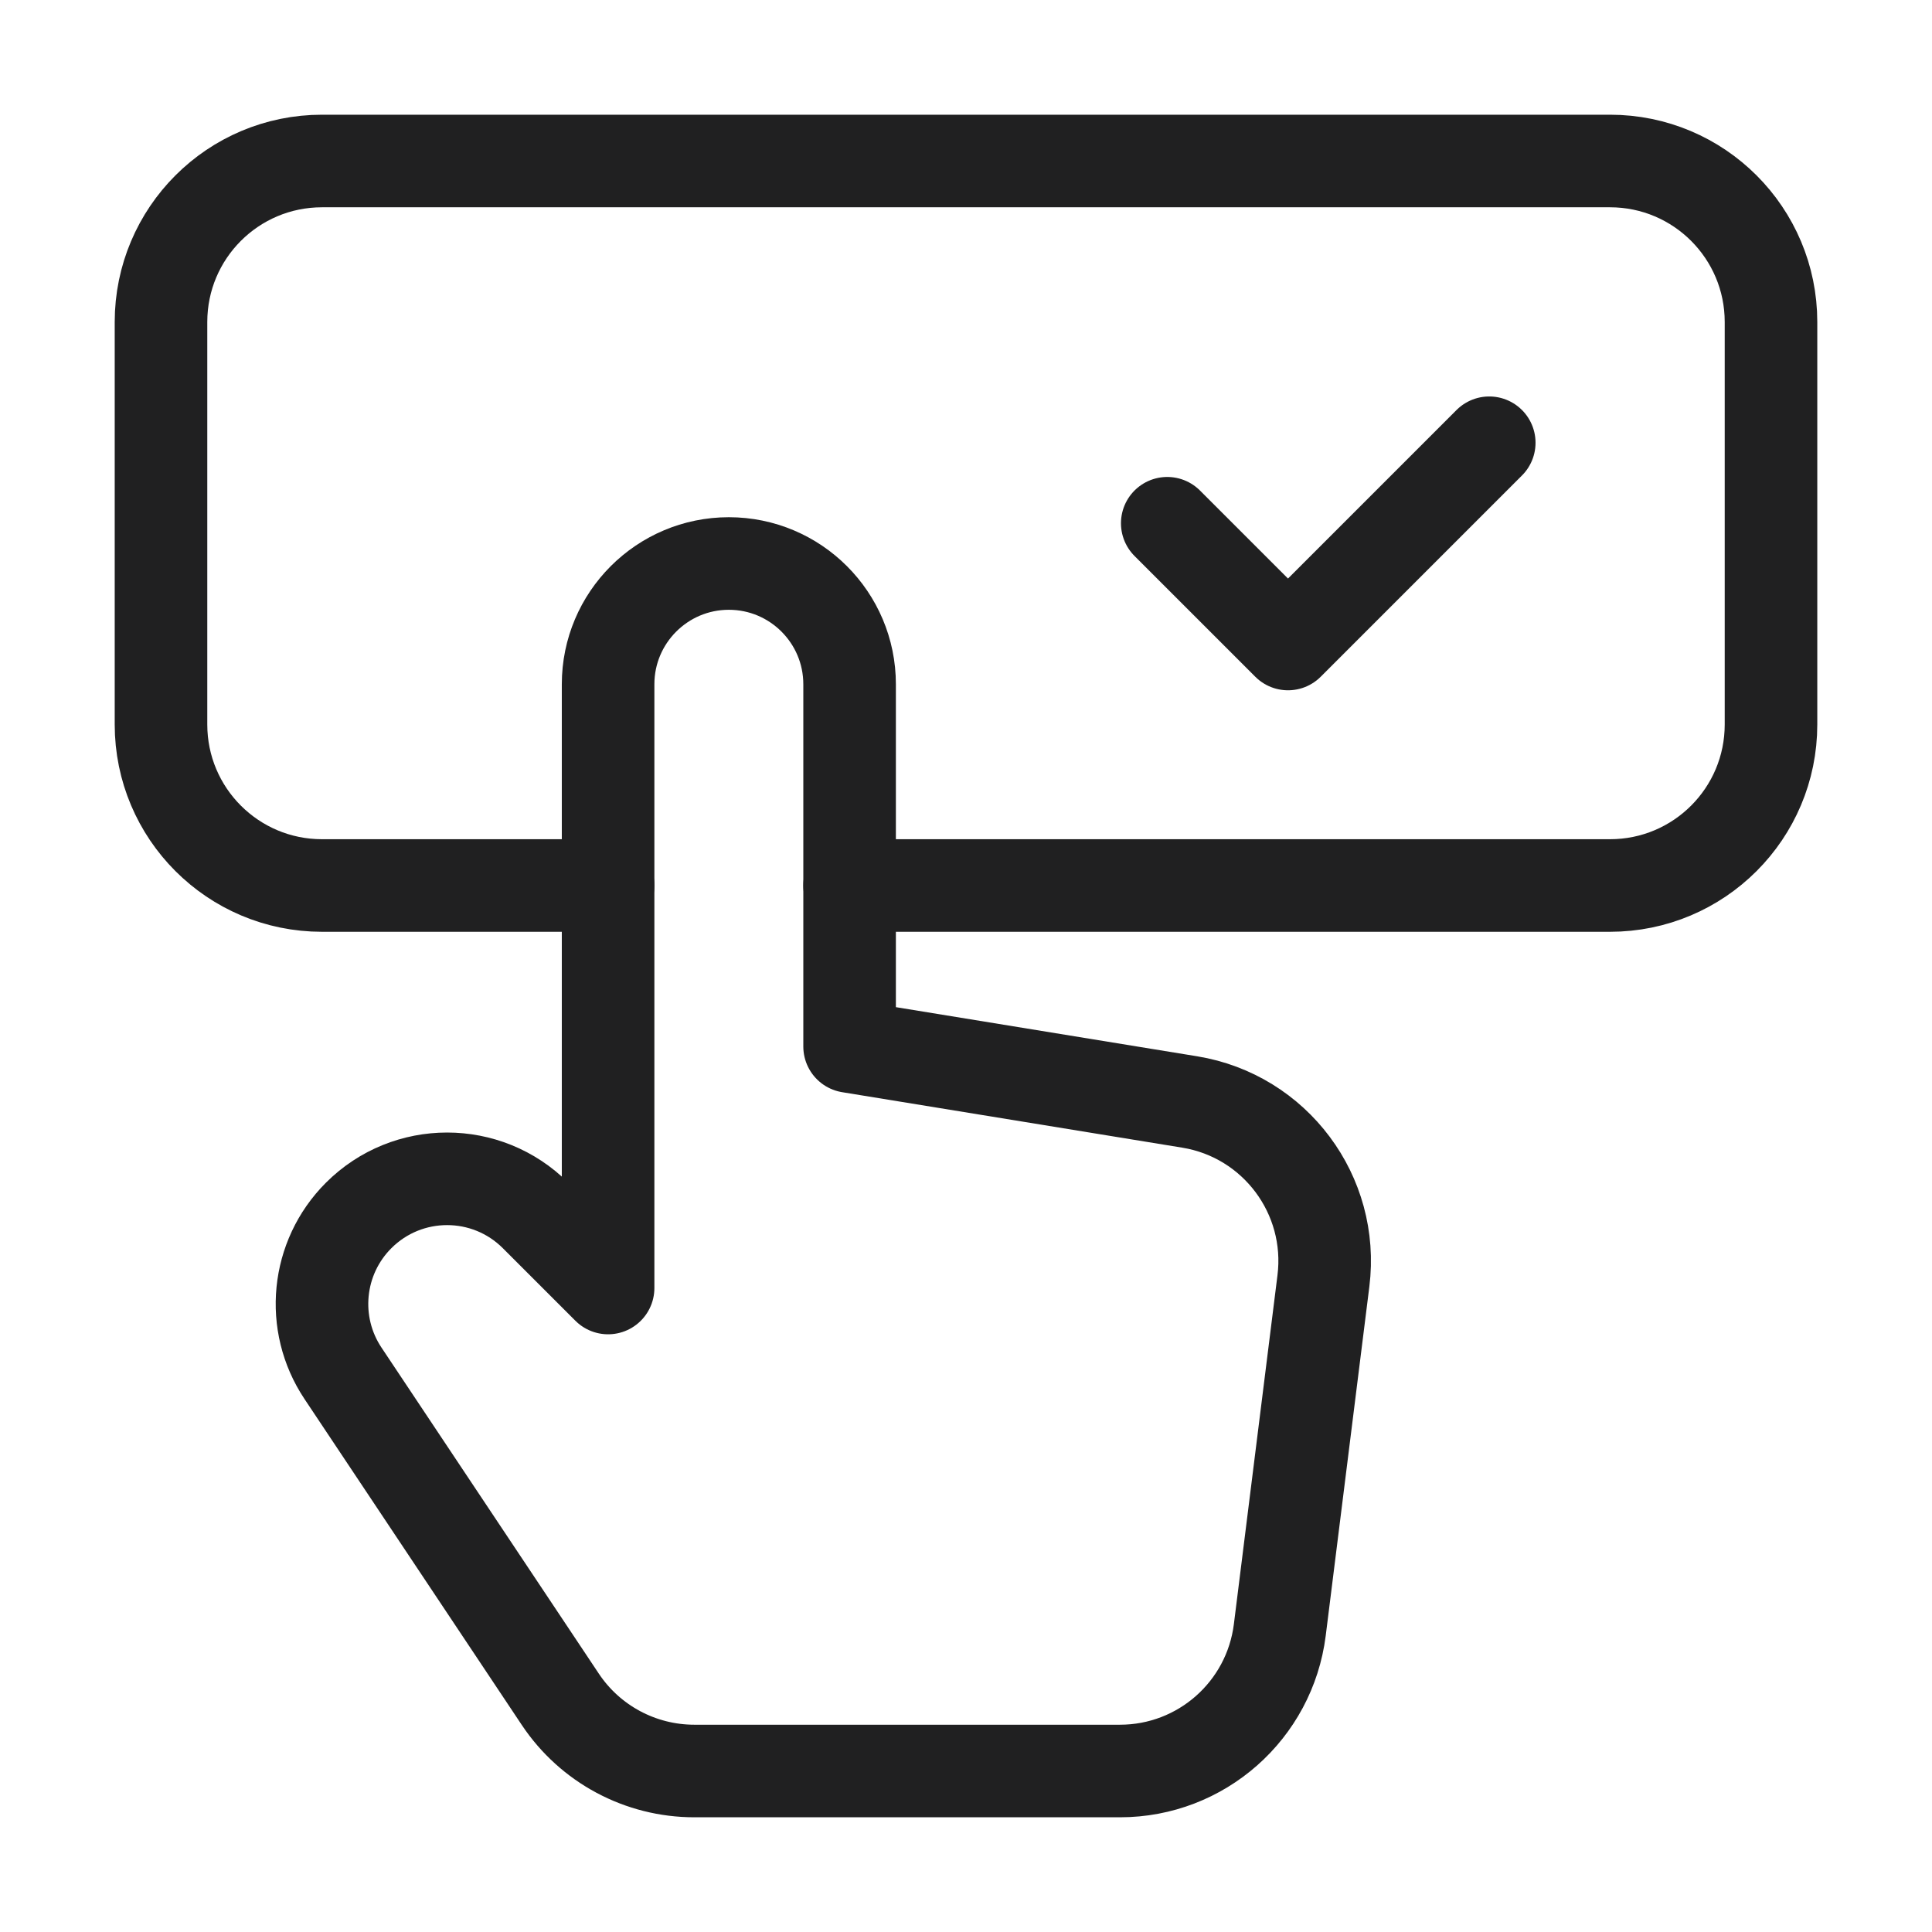 <svg width="24" height="24" viewBox="0 0 24 24" fill="none" xmlns="http://www.w3.org/2000/svg">
<path d="M7.554 11H4C2.895 11 2 10.105 2 9V4C2 2.895 2.895 2 4 2H20C21.105 2 22 2.895 22 4V9C22 10.105 21.105 11 20 11H10.554" stroke="#202021" stroke-width="1.15" stroke-linecap="round" stroke-linejoin="round"/>
<path fill-rule="evenodd" clip-rule="evenodd" d="M10.554 13V8.5C10.554 7.672 9.882 7 9.054 7V7C8.226 7 7.554 7.672 7.554 8.5V11V16L6.653 15.099C6.046 14.492 5.062 14.492 4.455 15.099V15.099C3.931 15.623 3.85 16.444 4.261 17.06L6.96 21.109C7.331 21.666 7.956 22 8.625 22H13.913C14.922 22 15.772 21.249 15.898 20.248L16.44 15.911C16.573 14.844 15.839 13.862 14.778 13.689L10.554 13Z" stroke="#202021" stroke-width="1.15" stroke-linecap="round" stroke-linejoin="round"/>
<path d="M18.5 5.5L16 8L14.5 6.5" stroke="#202021" stroke-width="1.15" stroke-linecap="round" stroke-linejoin="round"/>
</svg>
